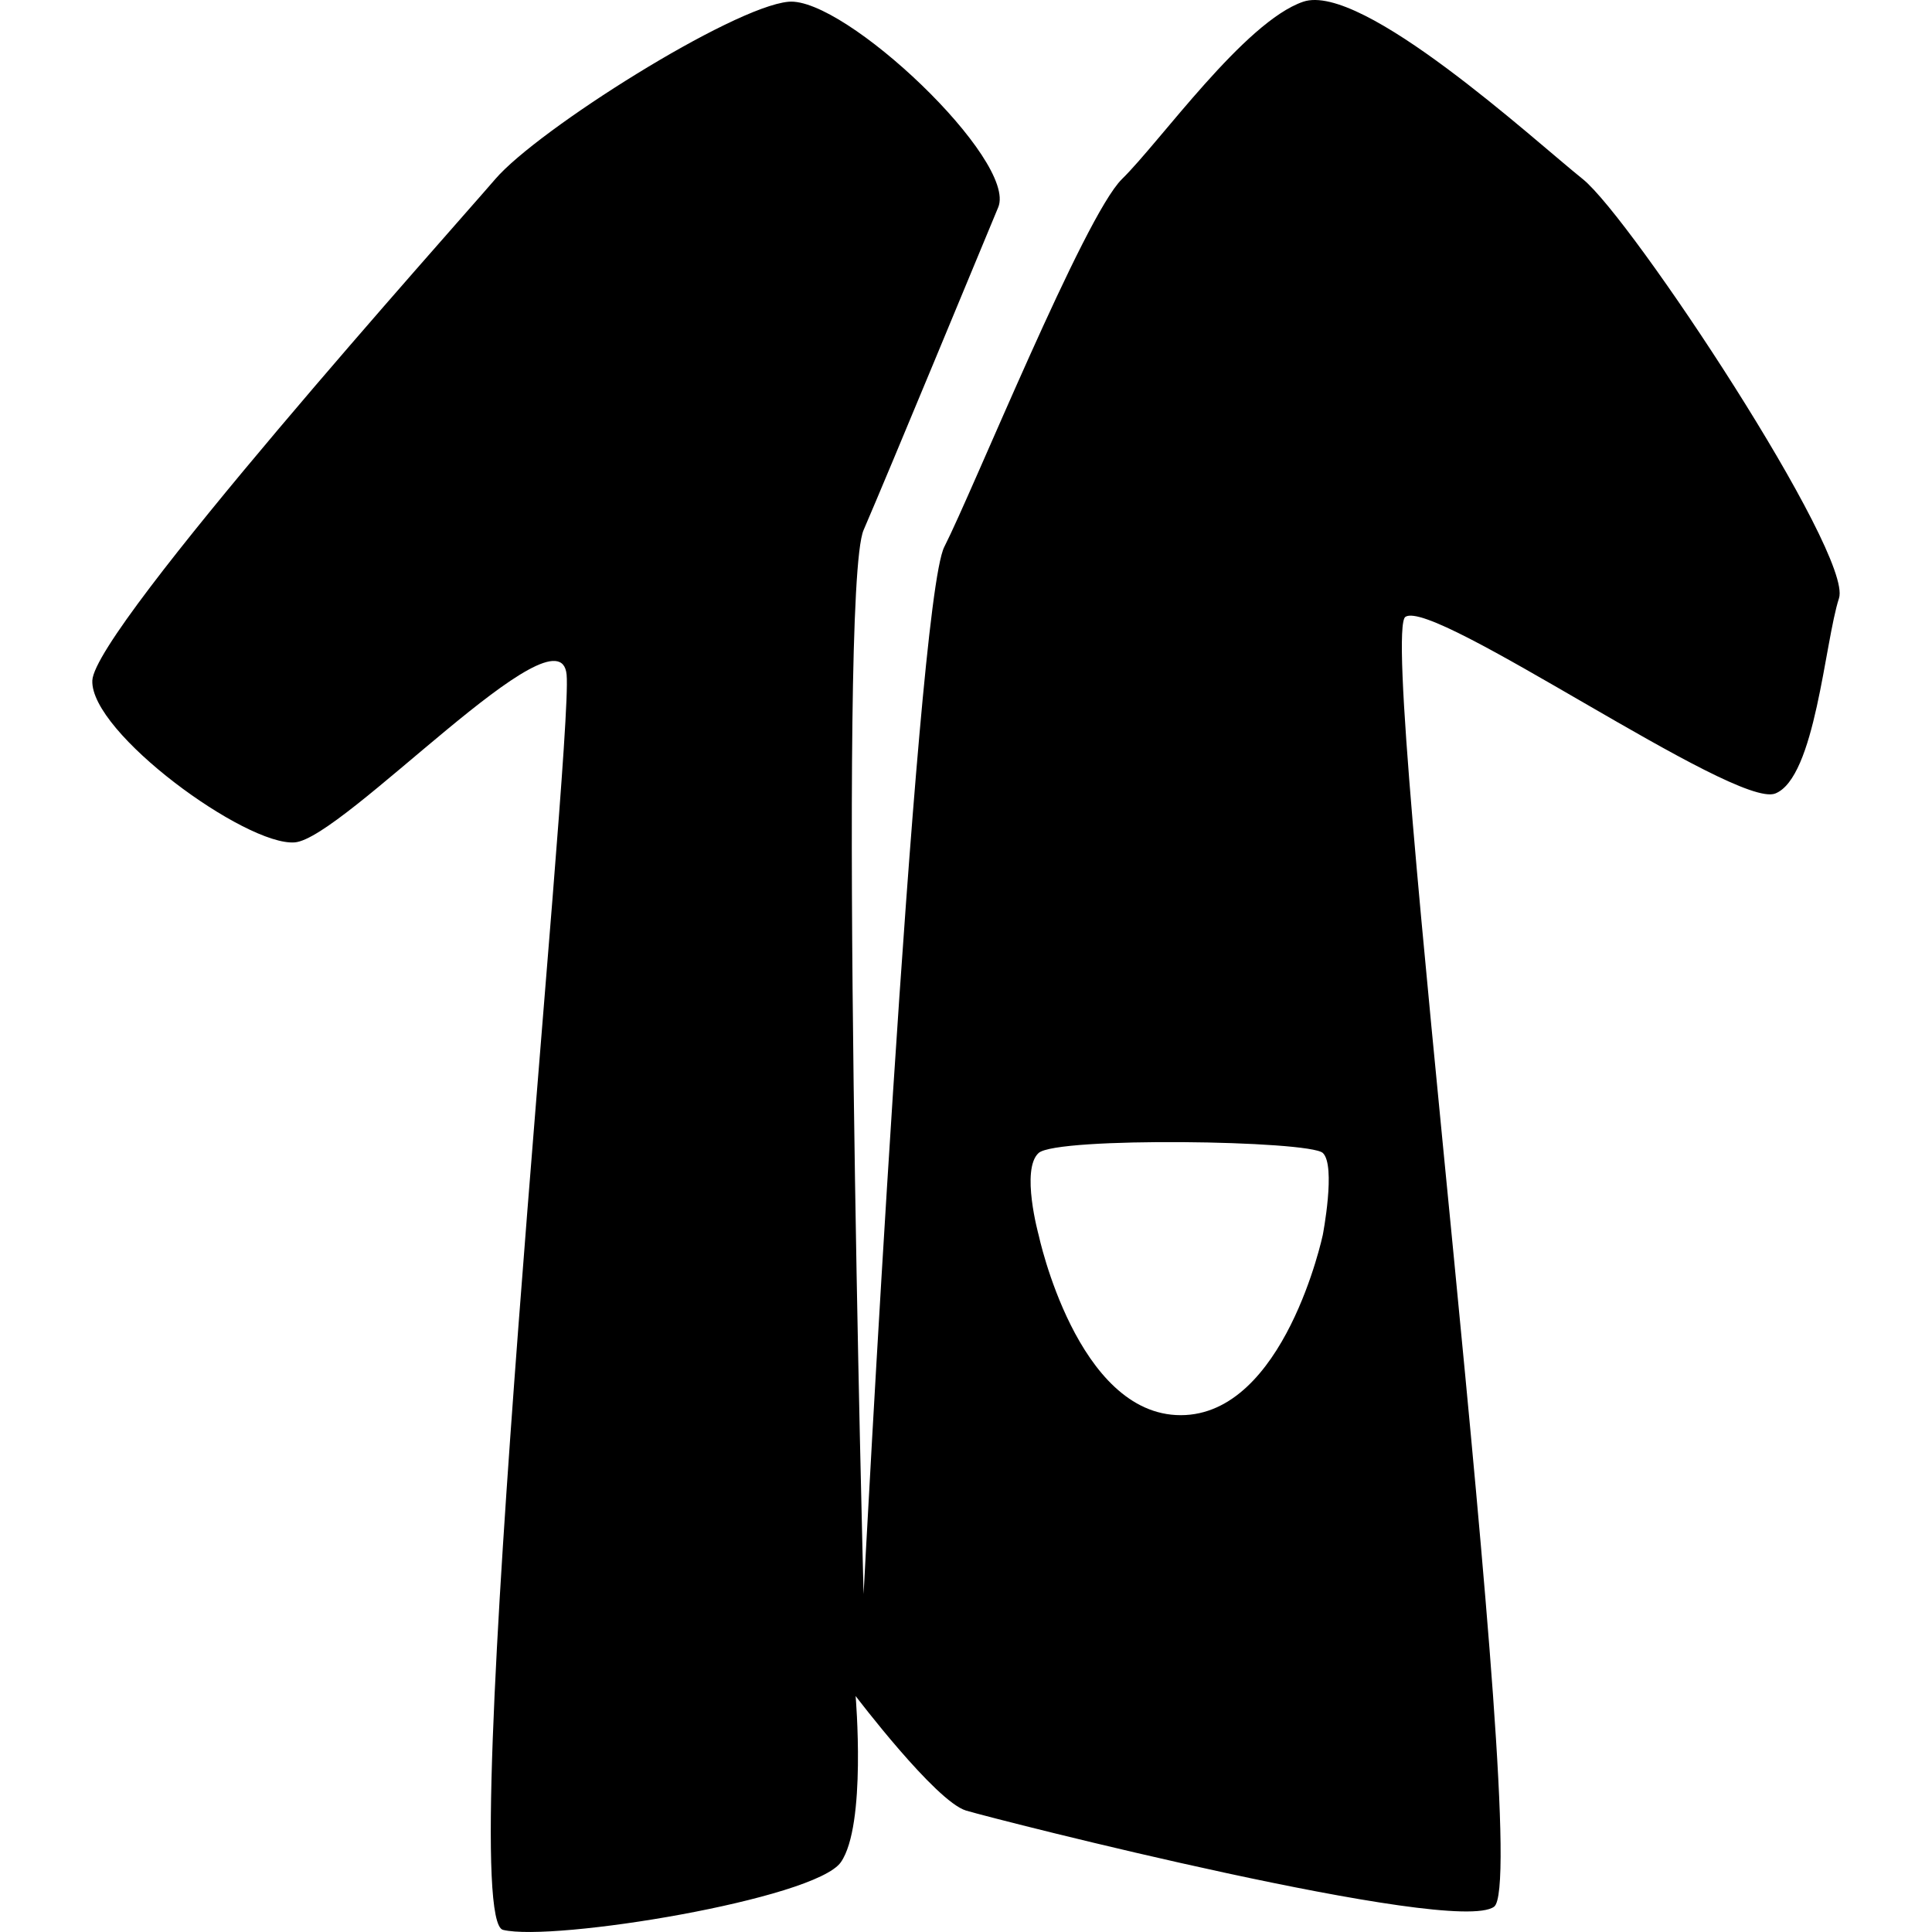 <?xml version="1.0" encoding="UTF-8"?>
<!-- Generator: Adobe Illustrator 16.0.0, SVG Export Plug-In . SVG Version: 6.00 Build 0)  -->
<svg xmlns="http://www.w3.org/2000/svg" xmlns:xlink="http://www.w3.org/1999/xlink" version="1.1" id="Capa_1" x="0px" y="0px" width="163.908px" height="163.908px" viewBox="0 0 163.908 163.908" style="enable-background:new 0 0 163.908 163.908;" xml:space="preserve">
<g>
	<g>
		<path d="M134.279,15.193c-4.137-3.311-18.746-16.747-23.723-15.045c-4.974,1.704-12.141,11.884-15.371,15.045    c-3.217,3.16-12.604,26.353-15.074,31.207c-2.466,4.857-6.845,88.841-6.845,88.841s-2.25-85.082,0-90.272    c2.241-5.192,9.769-23.423,11.421-27.381c1.655-3.961-13.037-17.888-17.8-17.439C62.124,0.597,45.634,10.985,42.02,15.193    c-3.614,4.213-34,38.109-34.187,42.54c-0.185,4.426,13.04,14.059,17.174,13.734c4.137-0.326,22.503-20.361,23.064-14.227    c0.562,6.136-9.644,105.447-5.396,106.487c4.247,1.036,26.463-2.6,28.661-5.739c2.19-3.137,1.254-14.1,1.254-14.1    s6.779,8.933,9.362,9.716c2.585,0.776,41.414,10.654,44.805,8.158c3.388-2.494-9.975-107.839-7.523-109.431    c2.451-1.59,27.95,16.323,31.373,14.991c3.407-1.341,4.197-12.838,5.411-16.569C157.233,47.021,138.417,18.51,134.279,15.193z     M112.223,104.774c0,0-3.253,15.287-12.052,15.287c-8.805,0-12.055-15.287-12.055-15.287s-1.536-5.573,0-6.957    c1.542-1.385,22.982-1.067,24.111,0C113.358,98.879,112.223,104.774,112.223,104.774z"></path>
	</g>
</g>
<g>
</g>
<g>
</g>
<g>
</g>
<g>
</g>
<g>
</g>
<g>
</g>
<g>
</g>
<g>
</g>
<g>
</g>
<g>
</g>
<g>
</g>
<g>
</g>
<g>
</g>
<g>
</g>
<g>
</g>
</svg>
